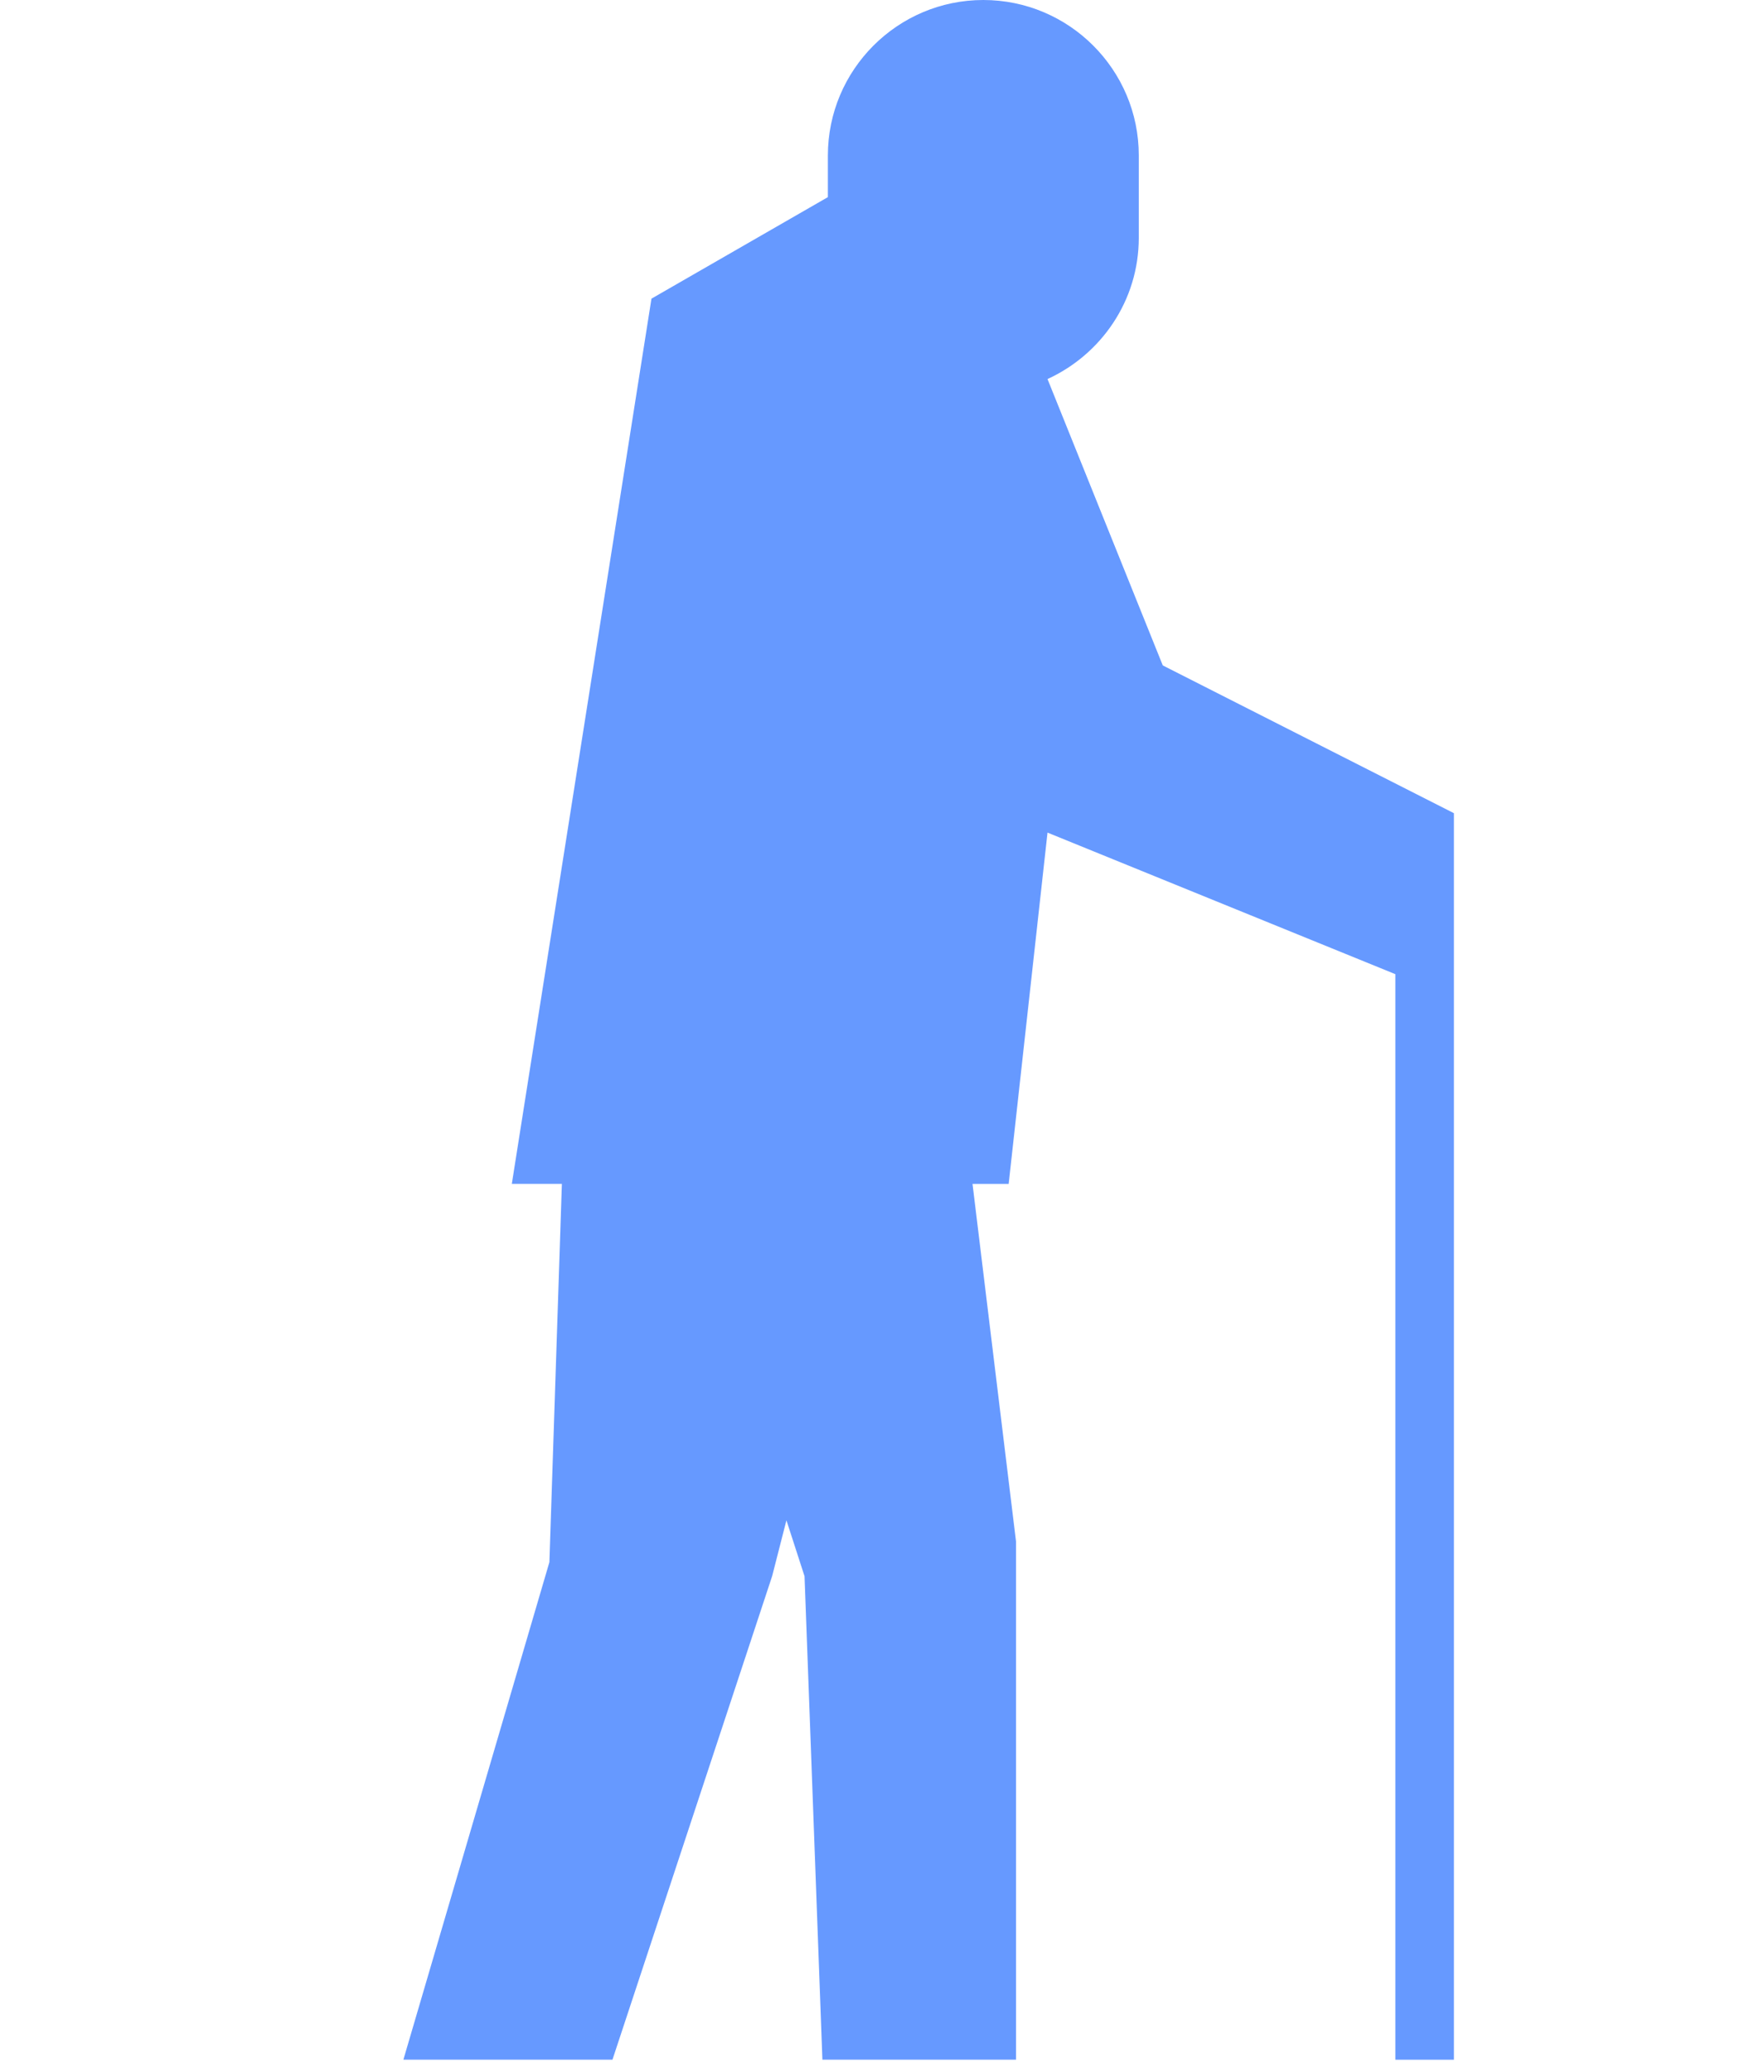 <?xml version="1.0" encoding="utf-8"?>
<!-- Generator: Adobe Illustrator 16.0.0, SVG Export Plug-In . SVG Version: 6.00 Build 0)  -->
<!DOCTYPE svg PUBLIC "-//W3C//DTD SVG 1.1//EN" "http://www.w3.org/Graphics/SVG/1.1/DTD/svg11.dtd">
<svg version="1.1" id="レイヤー_1" xmlns="http://www.w3.org/2000/svg" xmlns:xlink="http://www.w3.org/1999/xlink" x="0px"
	 y="0px" width="59.625px" height="70.025px" viewBox="0 0 59.625 70.025" enable-background="new 0 0 59.625 70.025"
	 xml:space="preserve">
<title>アセット 8</title>
<path fill="#6699FF" d="M13.635,69.607h7.067L26.1,53.263l0.482-1.884l0.612,1.89l0.604,16.338h6.544V52.091l-1.47-12.081h1.222
	l1.313-11.872l11.757,4.784v36.686h1.98v-35.88v-3.036v-3.21l-9.841-4.994l-3.896-9.678c1.814-0.83,3.085-2.651,3.085-4.772V5.256
	C38.494,2.357,36.136,0,33.237,0c-2.897,0-5.254,2.357-5.254,5.256v1.406l-5.963,3.431L17.3,40.01h1.692L18.57,52.794L13.635,69.607
	z"/>
</svg>
